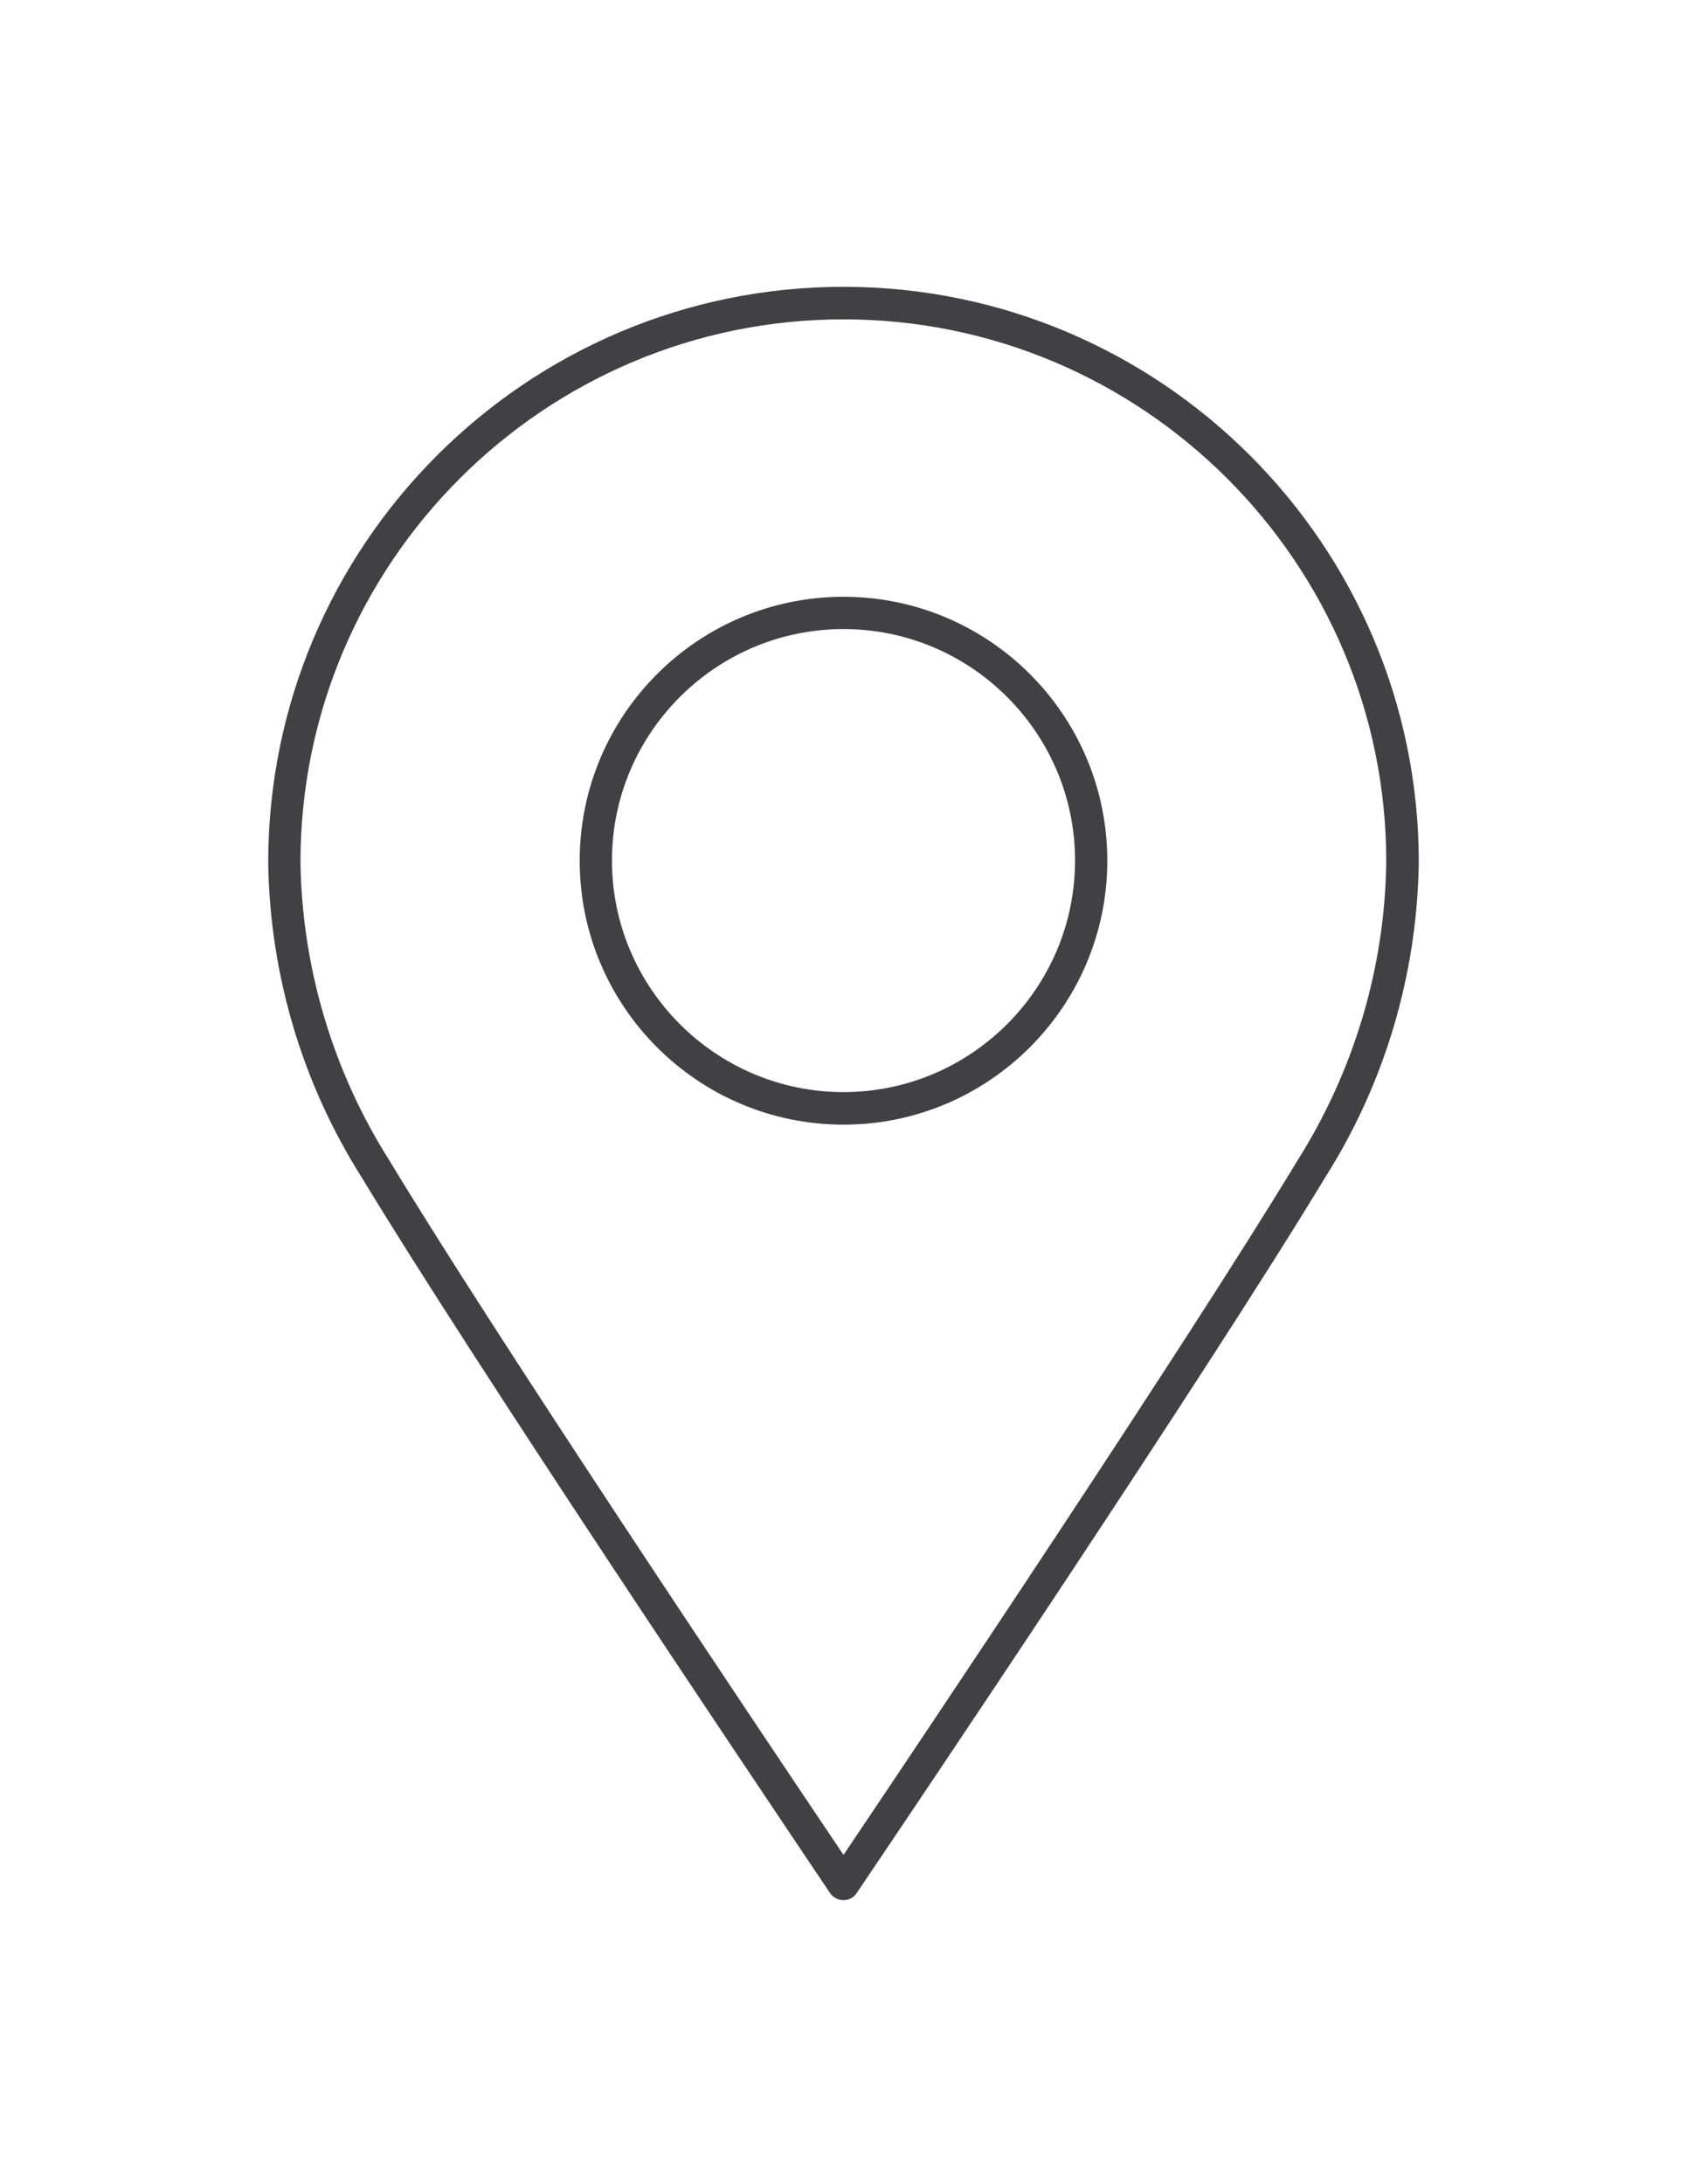 <?xml version="1.0" encoding="utf-8"?>
<!-- Generator: Adobe Illustrator 24.0.0, SVG Export Plug-In . SVG Version: 6.00 Build 0)  -->
<svg version="1.1" id="Layer_1" xmlns="http://www.w3.org/2000/svg" xmlns:xlink="http://www.w3.org/1999/xlink" x="0px" y="0px"
	 viewBox="0 0 612 792" style="enable-background:new 0 0 612 792;" xml:space="preserve">
<style type="text/css">
	.st0{fill:#414042;}
</style>
<path class="st0" d="M306,689L306,689c-2,0-3.8-1-4.9-2.6c-29.6-44-129.4-192.6-169.9-259.5c-21.6-34.1-33.3-73.6-33.9-114.1
	C97.3,197.6,190.9,104,306,104c115.1,0,208.7,93.6,208.7,208.7c-0.6,40.6-12.3,80.1-34,114.3c-42.2,69.8-148.9,228.4-169.9,259.4
	C309.8,688,308,689,306,689z M306,115.8c-108.6,0-197,88.3-197,196.9c0.6,38.3,11.7,75.6,32.2,108
	c38.4,63.5,130.4,200.8,164.8,251.9c29.1-43.2,125.2-186.5,164.7-251.8c20.5-32.5,31.7-69.9,32.2-108.2
	C503,204.1,414.6,115.8,306,115.8z M306,407.8c-52.8,0-95.7-42.9-95.7-95.7c0-52.8,42.9-95.7,95.7-95.7c52.8,0,95.7,42.9,95.7,95.7
	C401.7,364.8,358.8,407.8,306,407.8z M306,228.1c-46.3,0-84,37.7-84,83.9c0,46.3,37.7,84,84,84c46.3,0,84-37.7,84-84
	C390,265.8,352.3,228.1,306,228.1z"/>
</svg>
